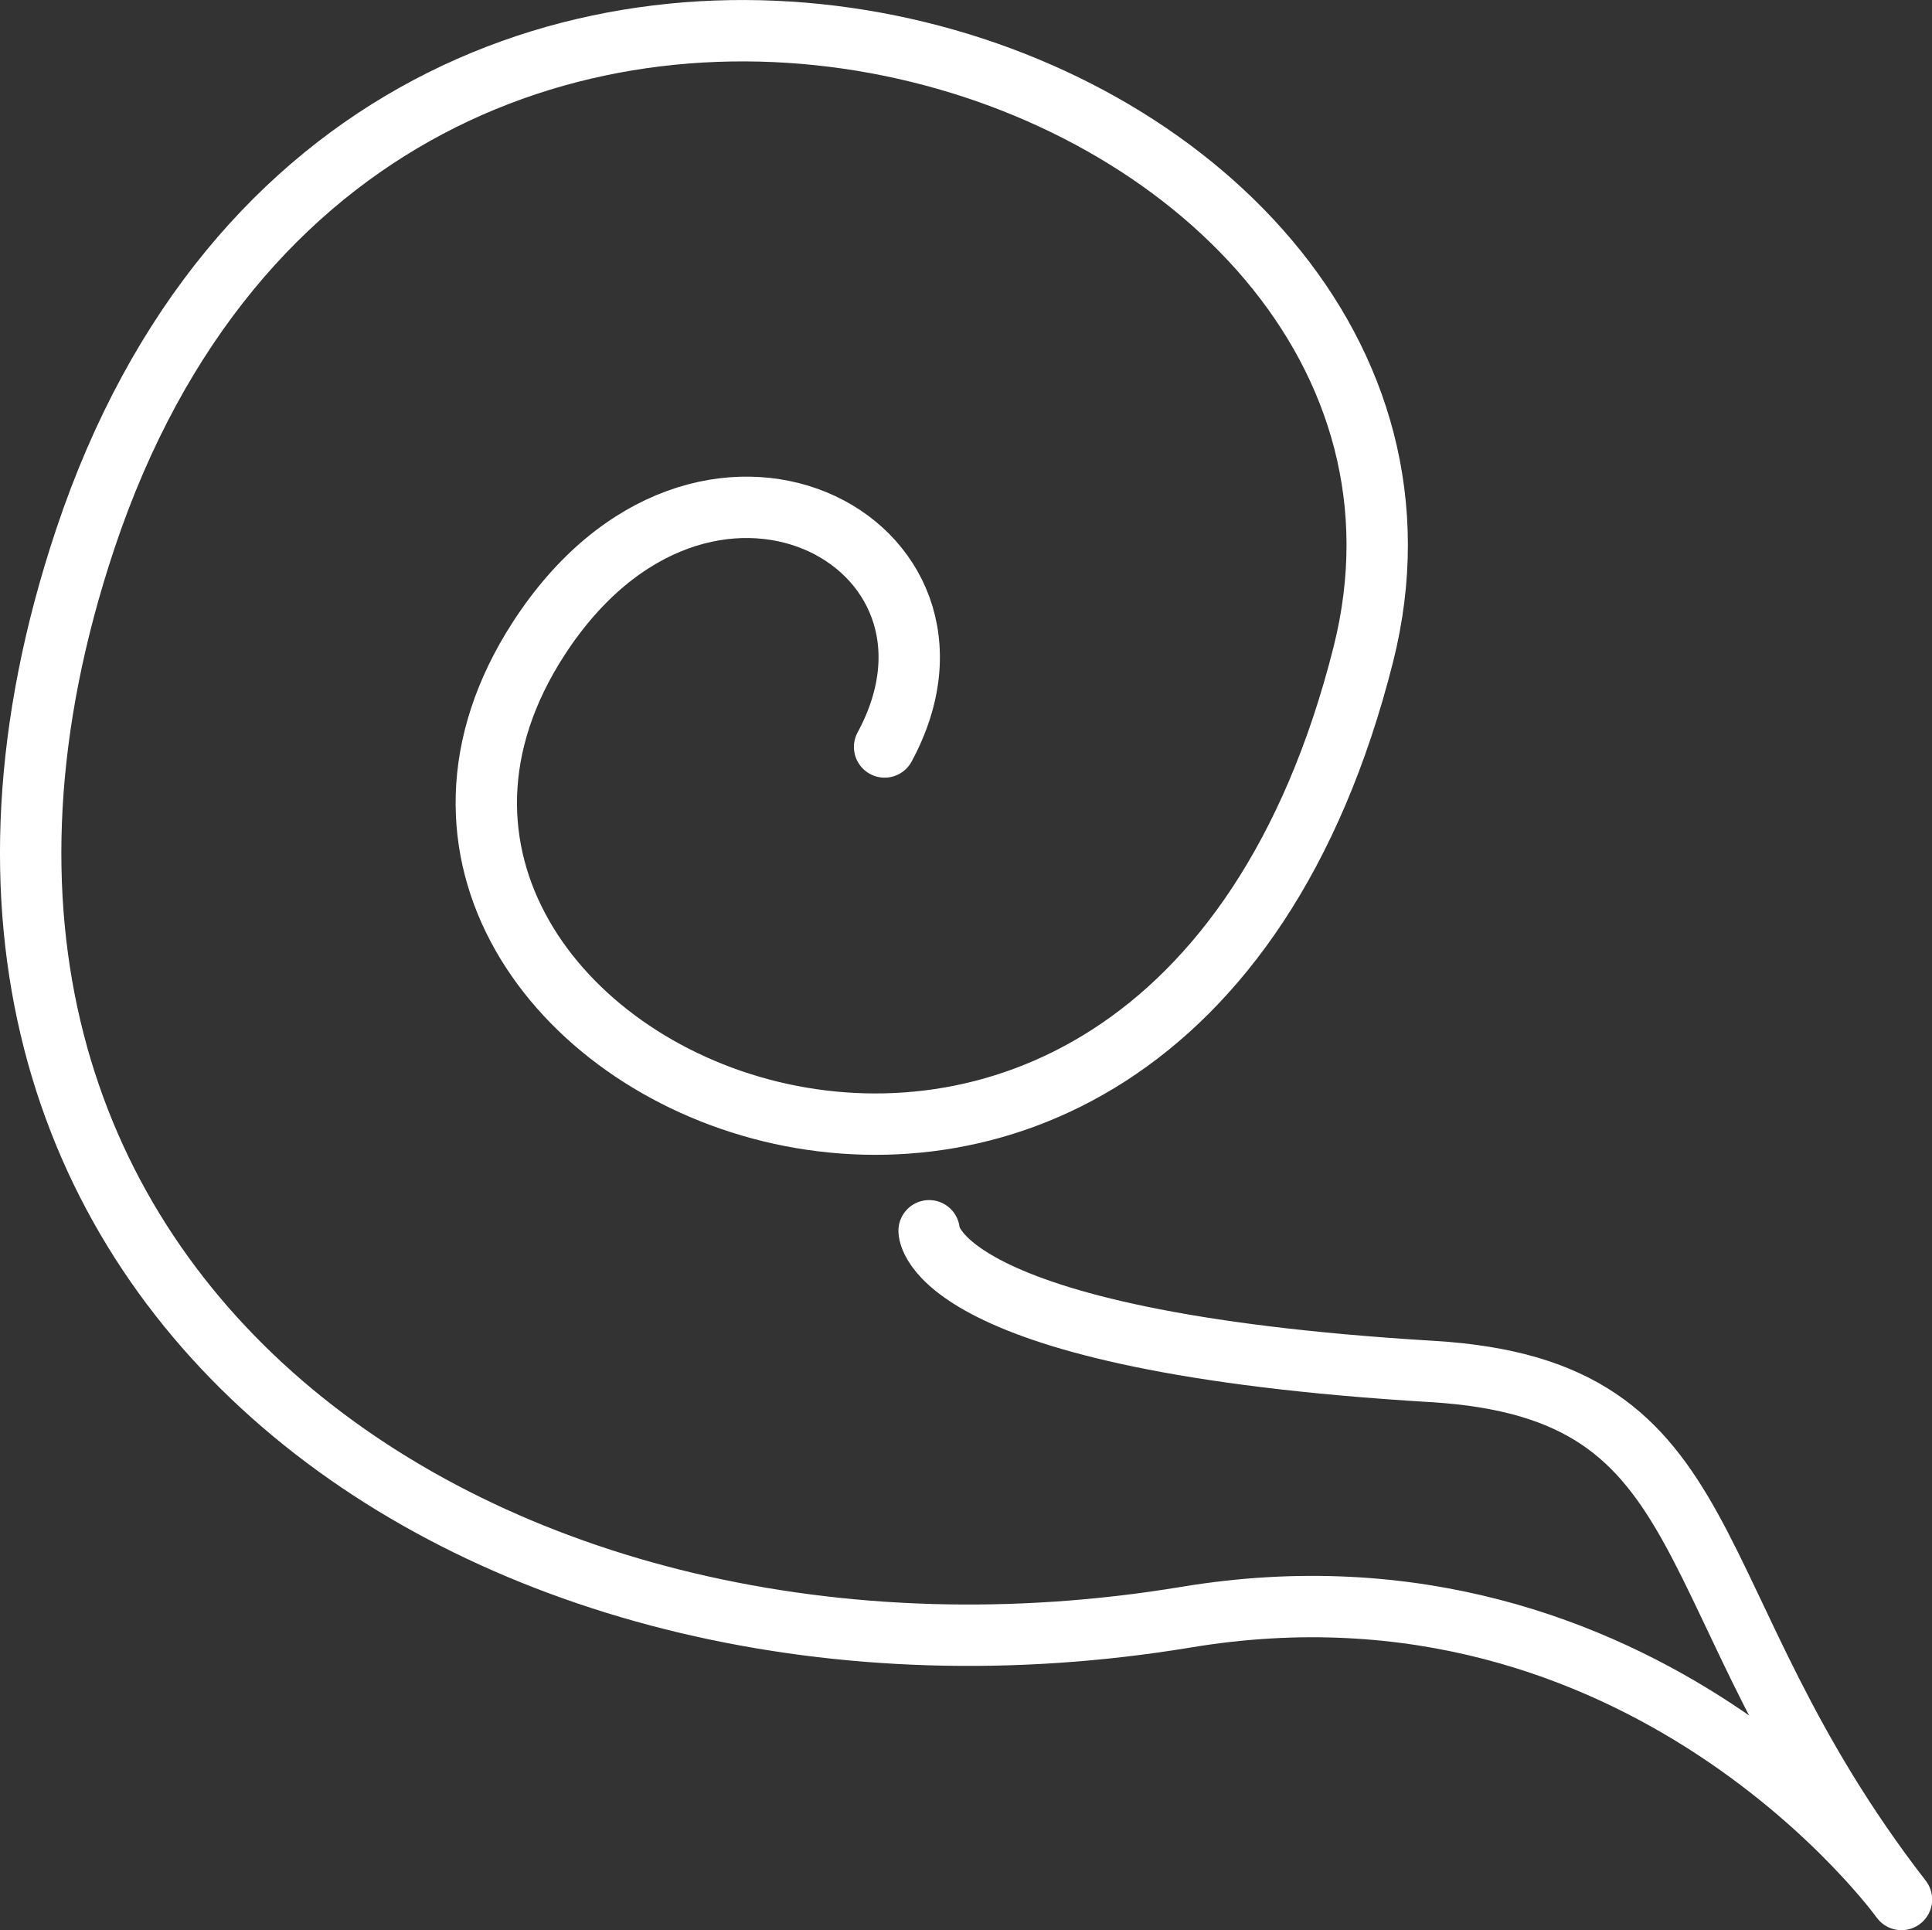 <svg xmlns="http://www.w3.org/2000/svg" id="Calque_2" data-name="Calque 2" viewBox="0 0 125.93 125.8"><rect x="0" y="0" width="125.93" height="125.8" fill="#333333" stroke="none"/><defs><style>      .cls-1 {        fill: none;        stroke: #fff;        stroke-linecap: round;        stroke-linejoin: round;        stroke-width: 4px;      }    </style></defs><g id="Calque_1-2" data-name="Calque 1"><path class="cls-1" d="M60.56,80.21s-.1,7.2,32.79,9.17c19.49,1.17,15.37,14.76,30.59,34.41,0,0-16.77-23.35-46.62-18.4C32.27,112.86-10.85,84.26,5.56,35.12,24.41-21.29,98.79,3.3,88.86,42.66c-13.38,53.02-71.74,26.73-53.75-1.04,10.69-16.5,29.81-6.36,22.55,7.06"></path></g></svg>